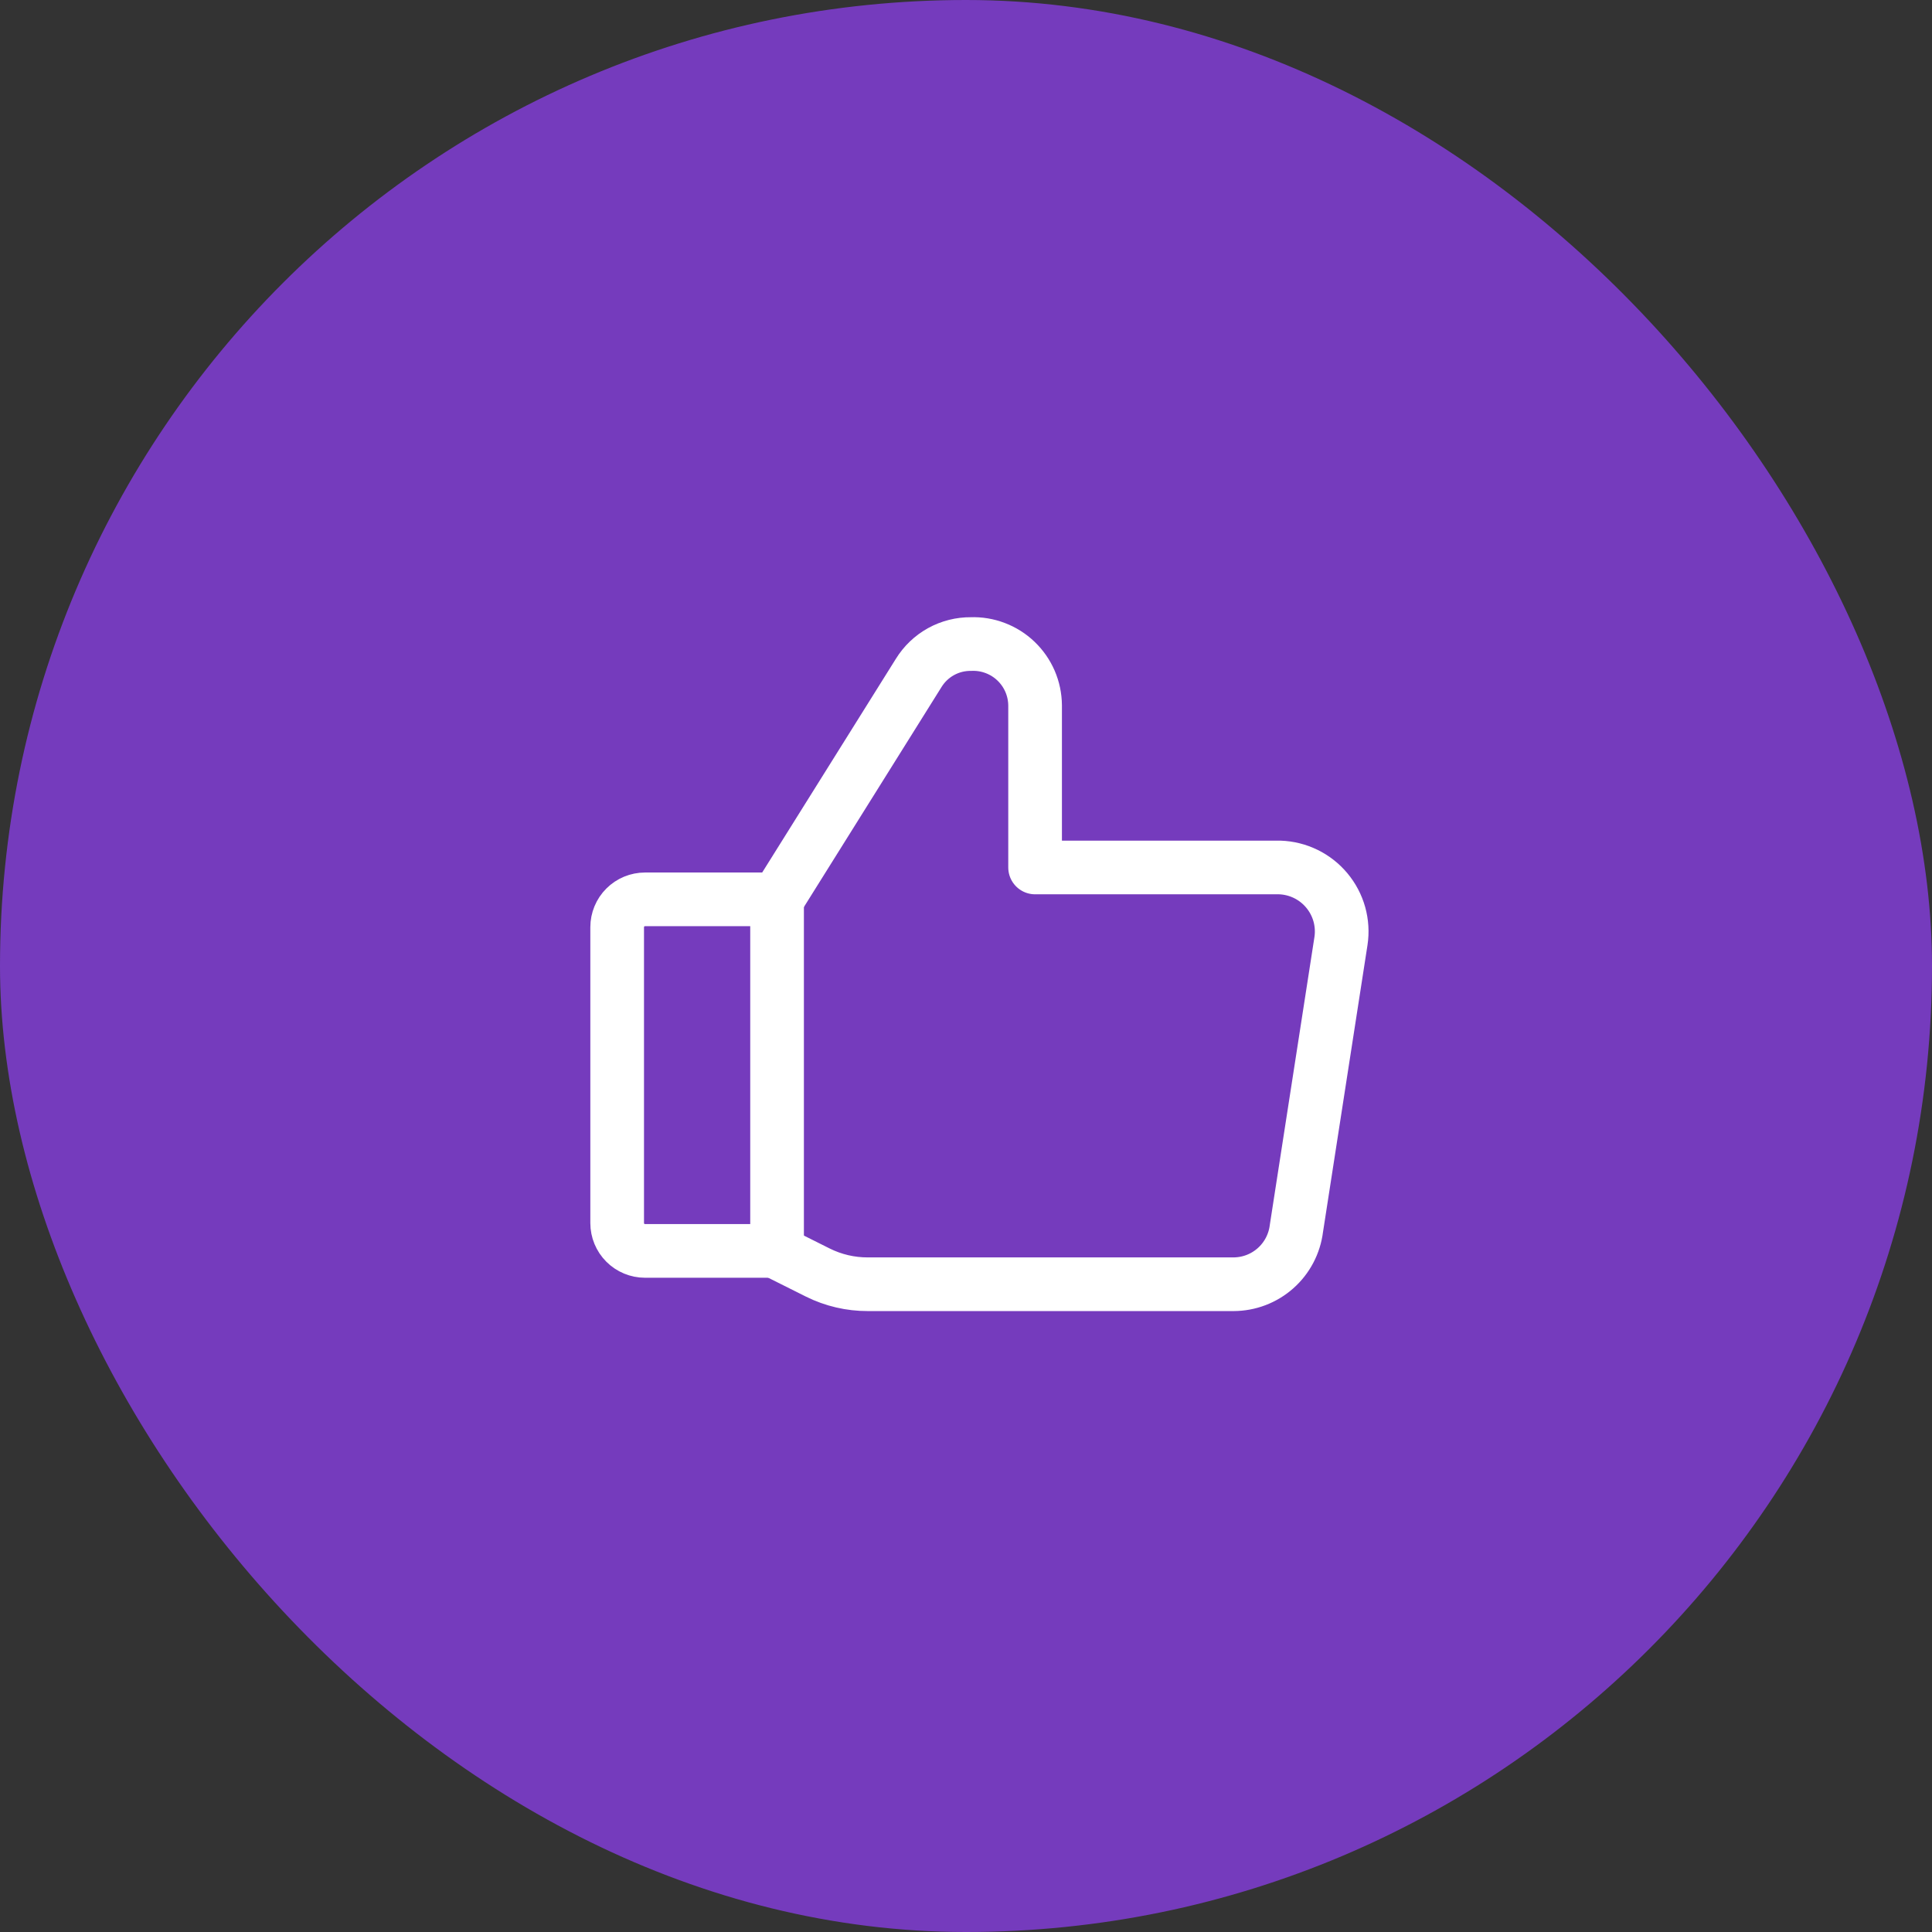 <svg width="72" height="72" viewBox="0 0 72 72" fill="none" xmlns="http://www.w3.org/2000/svg">
<rect x="0" y="0" width="72" height="72" fill="#333333" stroke="none"/>
<rect width="72" height="72" rx="36" fill="#753BBD"/>
<path d="M24.038 33.516H28.959V46.618H24.038C23.763 46.618 23.499 46.509 23.304 46.314C23.109 46.119 23 45.855 23 45.58V34.554C23 34.279 23.109 34.014 23.304 33.82C23.499 33.625 23.763 33.516 24.038 33.516Z" stroke="white" stroke-width="2" stroke-linecap="round" stroke-linejoin="round"/>
<path d="M28.961 33.512L34.235 25.081C34.44 24.748 34.727 24.473 35.069 24.284C35.411 24.095 35.796 23.998 36.187 24.002C36.495 23.99 36.802 24.041 37.09 24.151C37.378 24.26 37.641 24.426 37.863 24.639C38.086 24.852 38.264 25.108 38.386 25.39C38.508 25.673 38.572 25.977 38.575 26.286V32.328H47.69C48.027 32.339 48.358 32.421 48.661 32.569C48.964 32.717 49.232 32.927 49.447 33.186C49.663 33.445 49.822 33.746 49.913 34.071C50.003 34.395 50.025 34.736 49.974 35.069L48.313 45.783C48.242 46.356 47.965 46.883 47.533 47.265C47.101 47.648 46.544 47.859 45.967 47.86H32.346C31.697 47.862 31.057 47.713 30.477 47.424L28.982 46.676" stroke="white" stroke-width="2" stroke-linecap="round" stroke-linejoin="round"/>
</svg>
